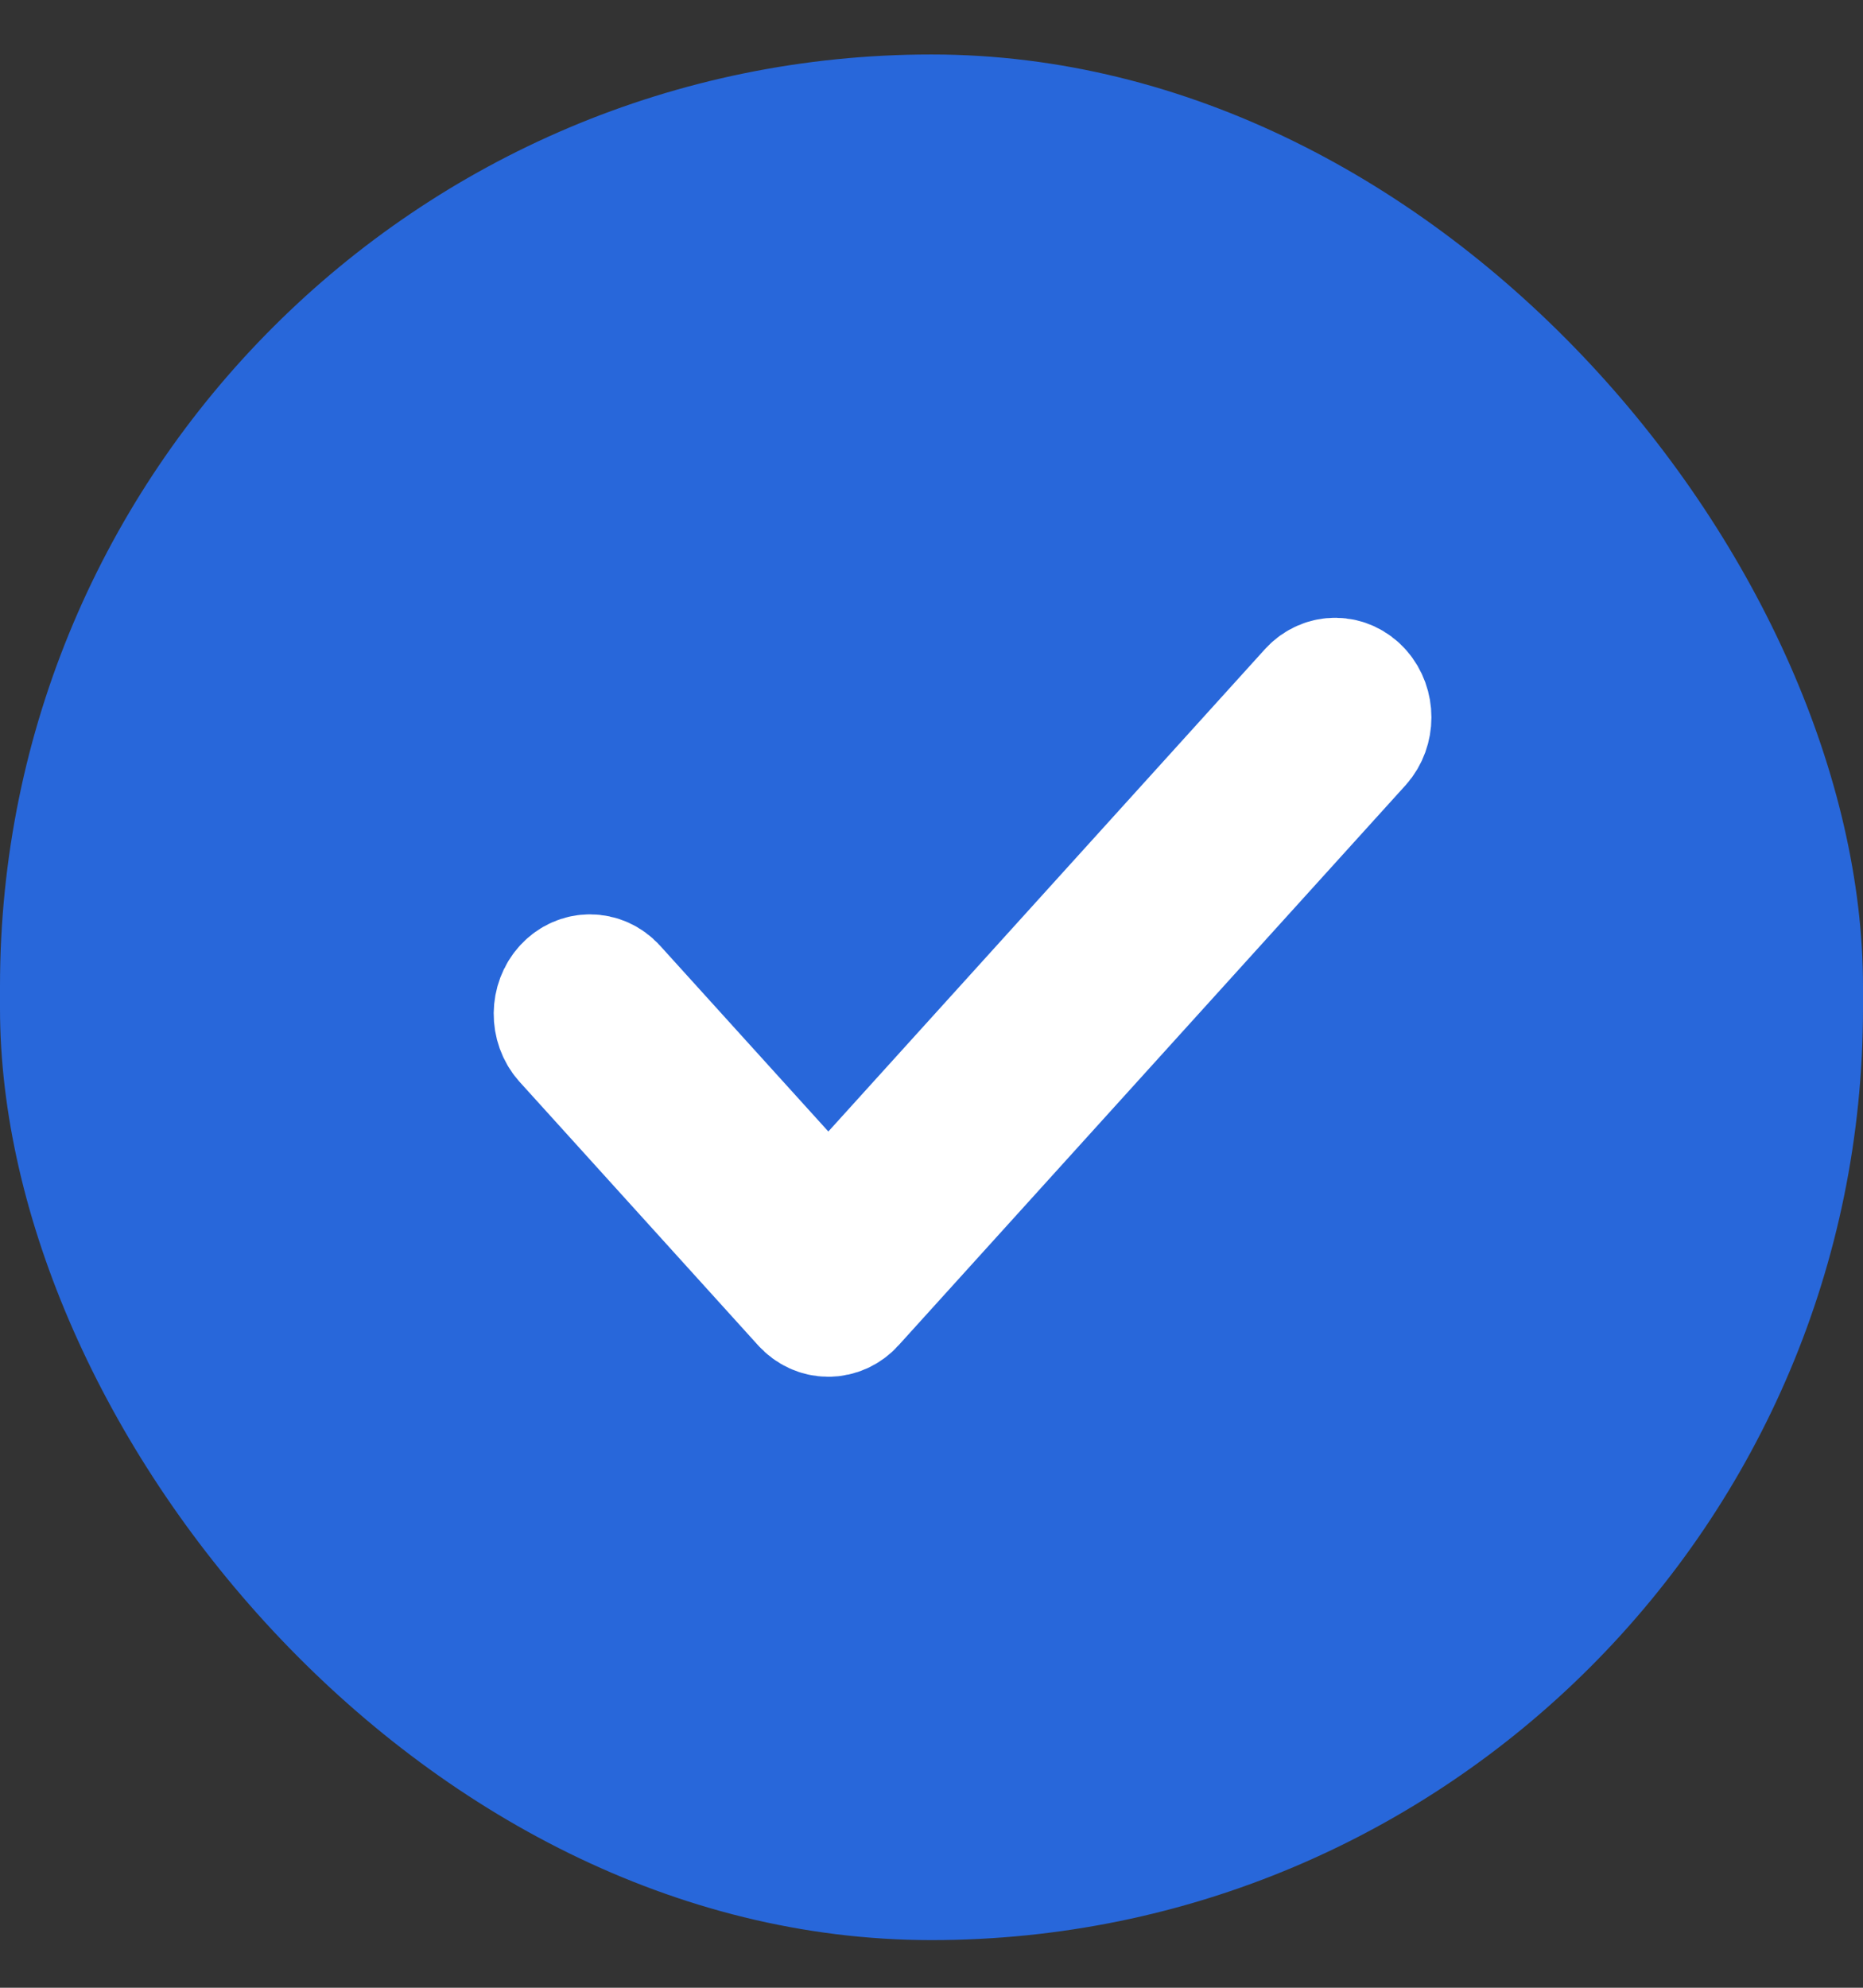 <?xml version="1.0" encoding="UTF-8"?>
<svg width="30px" height="32px" viewBox="0 0 30 32" version="1.1" xmlns="http://www.w3.org/2000/svg" xmlns:xlink="http://www.w3.org/1999/xlink">
    <rect x="0" y="0" width="30" height="32" fill="#333333" stroke="none"/>
    <title>Circle-approve-Blue</title>
    <g id="Page-1" stroke="none" stroke-width="1" fill="none" fill-rule="evenodd">
        <g id="02-Transcend-Services-page-Dev-Export" transform="translate(-155, -2520)">
            <g id="Main-Section-02" transform="translate(0, 1847)">
                <g id="Section-01" transform="translate(135, 646)">
                    <g id="Circle-approve-Blue" transform="translate(20, 27.877)">
                        <rect id="Rectangle" fill="#2867DA" x="0" y="0" width="30" height="30.356" rx="15"></rect>
                        <path d="M21.857,10.284 C21.664,10.066 21.347,10.063 21.15,10.276 L13.339,18.903 L9.85,15.051 C9.656,14.84 9.345,14.84 9.15,15.051 C8.953,15.264 8.95,15.614 9.143,15.832 L12.985,20.075 C13.079,20.179 13.206,20.237 13.339,20.237 C13.471,20.237 13.599,20.179 13.692,20.075 L21.857,11.058 C22.048,10.843 22.048,10.499 21.857,10.284 Z" id="Path" stroke="#FFFFFF" stroke-width="2.1" fill="#FFFFFF" fill-rule="nonzero"></path>
                    </g>
                </g>
            </g>
        </g>
    </g>
</svg>
